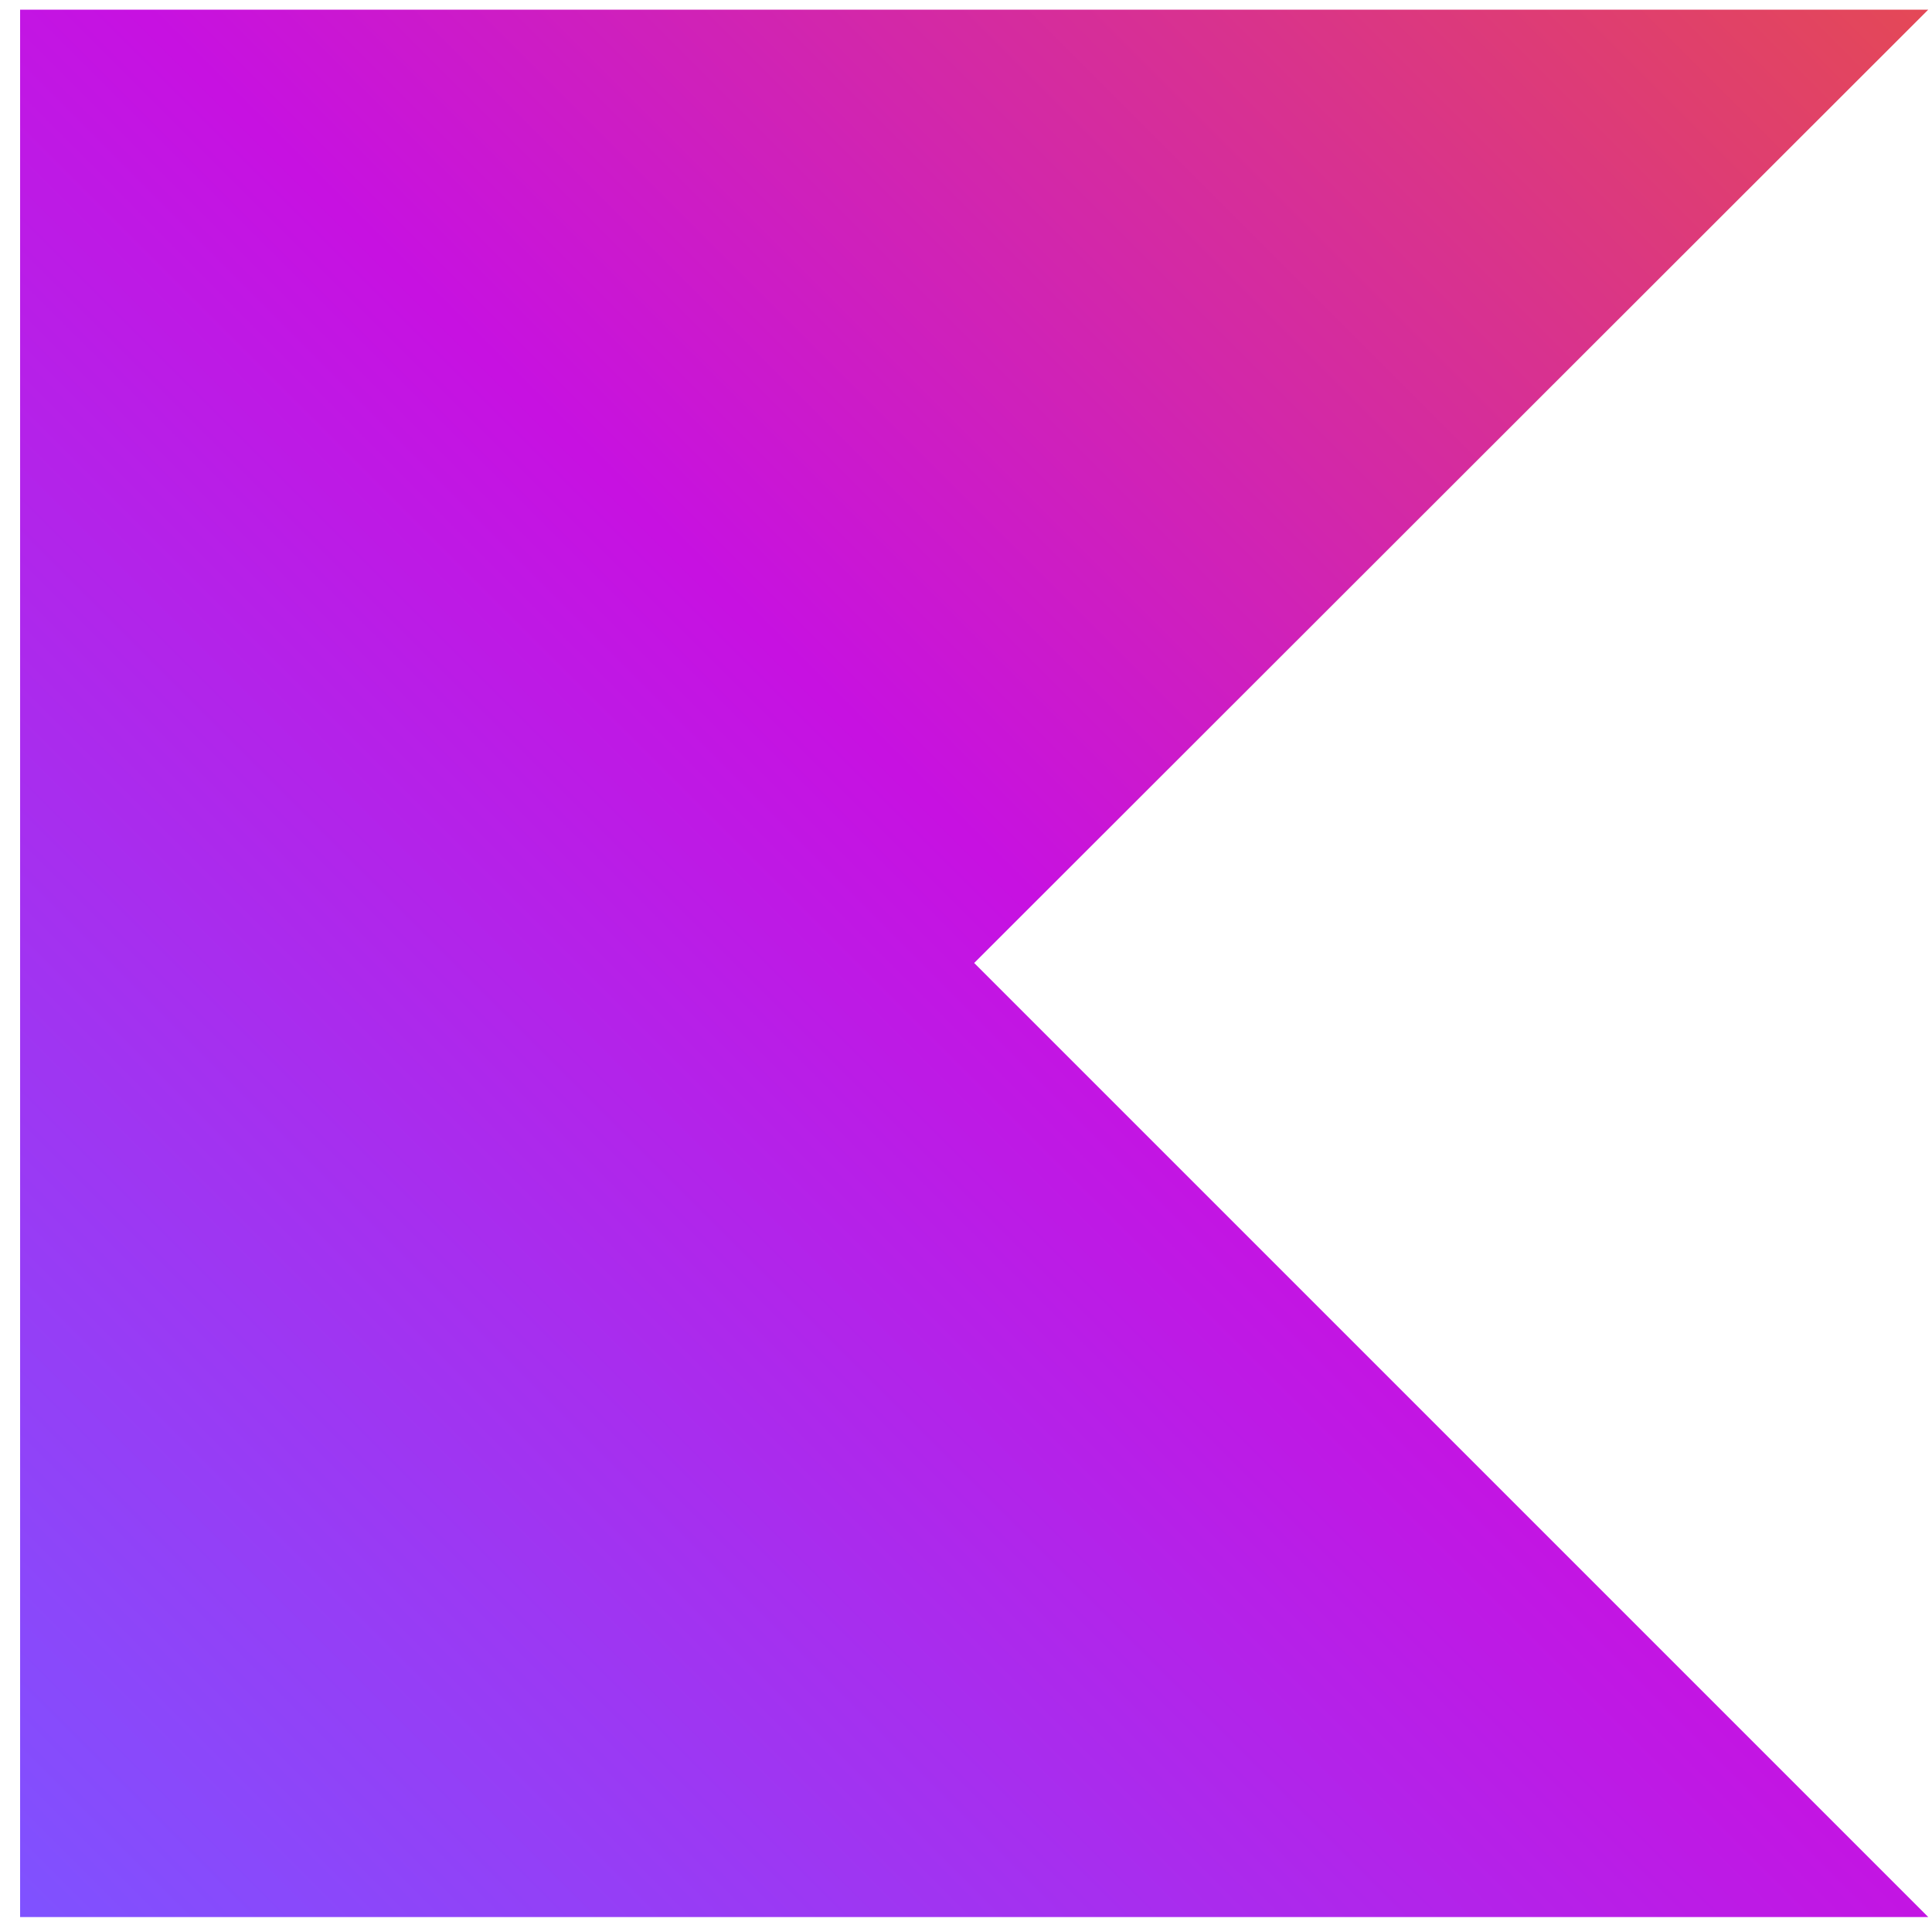 <svg width="81" height="81" viewBox="0 0 81 81" fill="none" xmlns="http://www.w3.org/2000/svg">
<g clip-path="url(#clip0_2039_1766)">
<path d="M80.843 80.373H0.843V0.405H80.843L40.843 40.373L80.843 80.373Z" fill="url(#paint0_linear_2039_1766)"/>
</g>
<defs>
<linearGradient id="paint0_linear_2039_1766" x1="80.836" y1="0.428" x2="0.883" y2="80.381" gradientUnits="userSpaceOnUse">
<stop offset="0.003" stop-color="#E44857"/>
<stop offset="0.469" stop-color="#C711E1"/>
<stop offset="1" stop-color="#7F52FF"/>
</linearGradient>
<clipPath id="clip0_2039_1766">
<rect width="80" height="80" fill="white" transform="translate(0.843 0.405)"/>
</clipPath>
</defs>
</svg>
